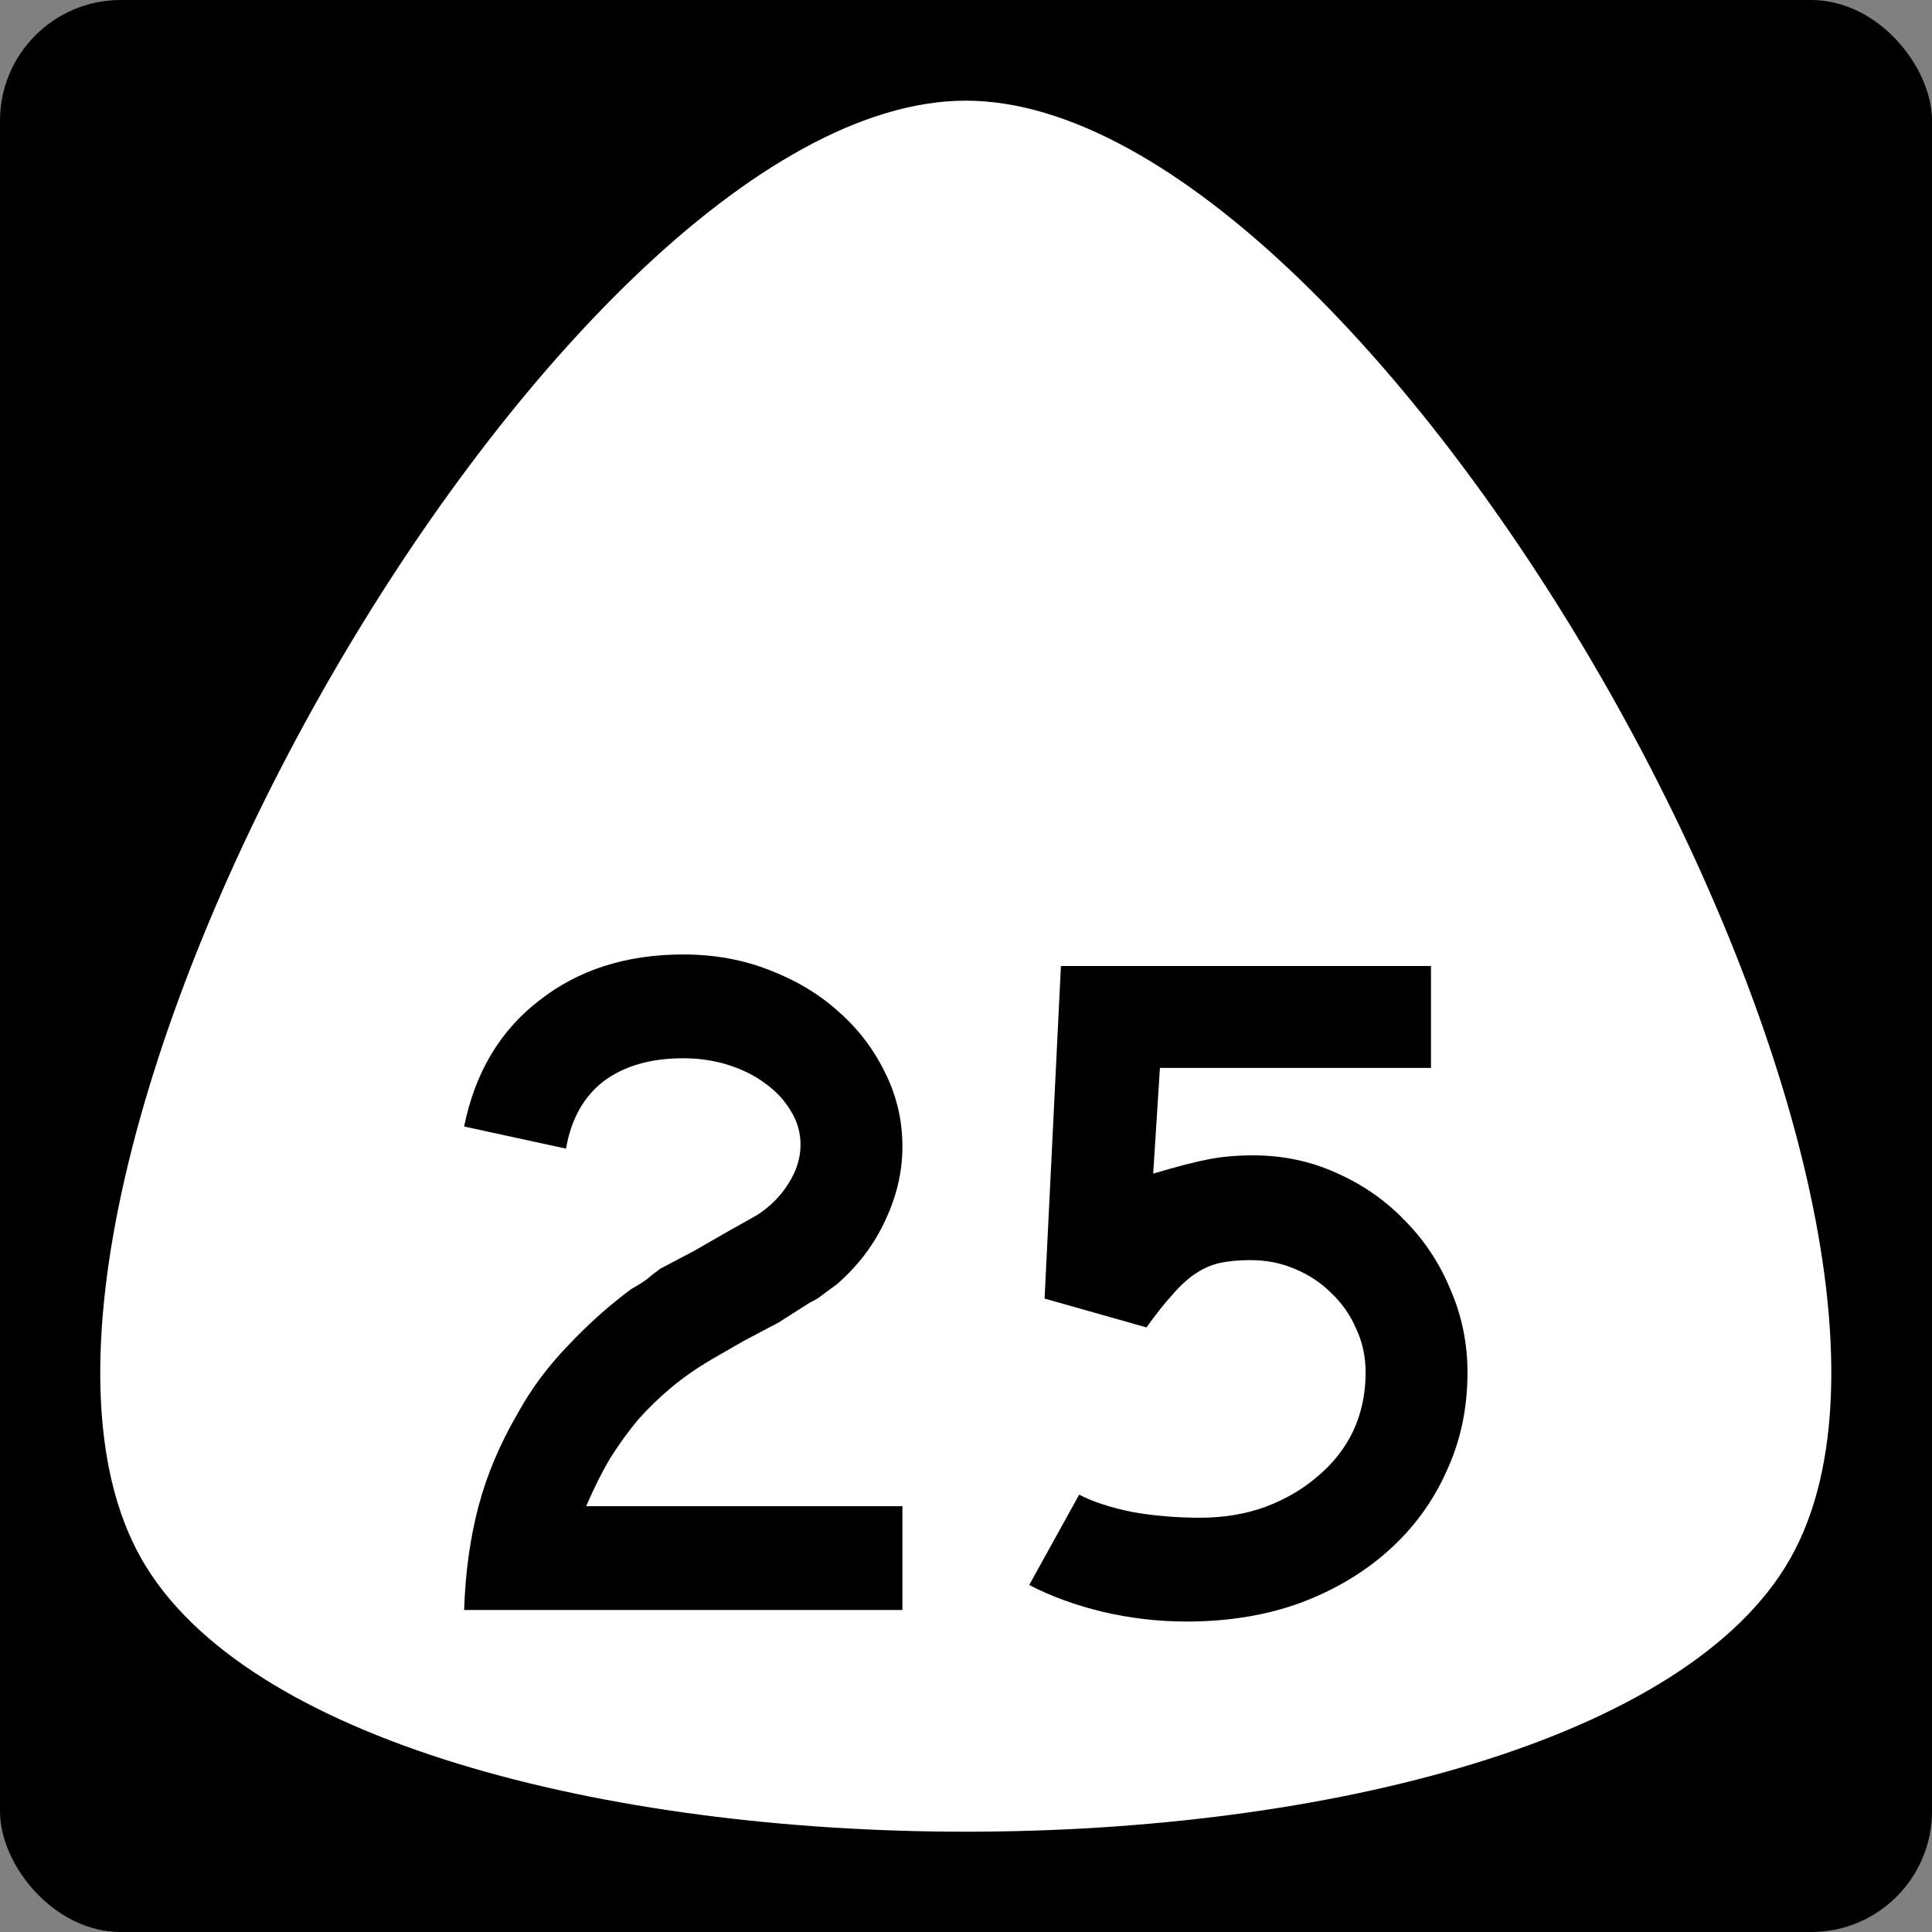 <?xml version="1.0" encoding="UTF-8" standalone="no"?>
<svg
   xmlns:dc="http://purl.org/dc/elements/1.1/"
   xmlns:cc="http://creativecommons.org/ns#"
   xmlns:rdf="http://www.w3.org/1999/02/22-rdf-syntax-ns#"
   xmlns:svg="http://www.w3.org/2000/svg"
   xmlns="http://www.w3.org/2000/svg"
   id="svg2"
   height="600"
   width="600"
   version="1.0">
  <rect width="100%" height="100%" fill="#808080" stroke="none"/>
  <defs
     id="defs4" />
  <rect
     ry="37.5"
     rx="37.5"
     y="0"
     x="0"
     height="600"
     width="600"
     id="rect842"
     style="opacity:1;fill:#000000;fill-opacity:1;fill-rule:nonzero;stroke:none;stroke-width:1;stroke-linejoin:miter;stroke-miterlimit:4;stroke-dasharray:none;stroke-opacity:1" />
  <path
     style="opacity:1;fill:#ffffff;fill-opacity:1;fill-rule:nonzero;stroke:none;stroke-width:0.552;stroke-linecap:butt;stroke-linejoin:miter;stroke-miterlimit:4;stroke-dasharray:none;stroke-opacity:1"
     id="path84"
     d="m -59.047,286.969 c -35.726,61.879 -250.082,61.879 -285.808,0 -35.726,-61.879 71.452,-247.517 142.904,-247.517 71.452,0 178.63,185.637 142.904,247.517 z"
     transform="matrix(1.792,0,0,1.829,661.828,-40.895)" />
  <g
     id="text2988"
     style="font-style:normal;font-weight:normal;font-size:12.215px;line-height:0%;font-family:sans-serif;text-align:center;letter-spacing:0px;word-spacing:0px;text-anchor:middle;fill:#000000;fill-opacity:1;stroke:none;stroke-width:1"
     aria-label="25">
    <path
       id="path4951"
       style="font-style:normal;font-variant:normal;font-weight:normal;font-stretch:normal;font-size:298.507px;line-height:1.25;font-family:'Roadgeek 2005 Series D';-inkscape-font-specification:'Roadgeek 2005 Series D';text-align:center;text-anchor:middle;stroke-width:1"
       d="m 144.135,500 q 0.597,-17.612 4.478,-32.239 3.881,-14.627 12.239,-28.955 6.269,-11.343 15.522,-20.896 9.254,-9.851 19.701,-17.612 2.687,-1.493 4.776,-2.985 2.09,-1.791 4.179,-3.284 l 10.746,-5.672 9.851,-5.672 9.552,-5.373 q 5.97,-3.881 9.552,-9.552 3.881,-5.97 3.881,-12.239 0,-5.672 -2.985,-10.448 -2.985,-5.075 -8.06,-8.657 -4.776,-3.582 -11.343,-5.672 -6.567,-2.09 -14.03,-2.09 -15.224,0 -24.776,7.164 -9.254,7.164 -11.642,20.896 l -31.642,-6.866 q 5.075,-25.075 23.284,-39.104 18.209,-14.328 44.776,-14.328 14.328,0 26.567,4.776 12.537,4.776 21.493,12.836 9.254,8.06 14.627,19.104 5.373,10.746 5.373,22.985 0,11.642 -5.373,22.985 -5.075,11.045 -14.925,19.701 -2.388,1.791 -4.478,3.284 -1.791,1.493 -3.881,2.388 l -9.851,6.269 -10.746,5.672 -9.851,5.672 q -7.164,4.179 -12.836,8.955 -5.373,4.478 -10.149,9.851 -4.478,5.373 -8.657,11.94 -3.881,6.567 -7.463,14.925 h 98.209 V 500 Z" />
    <path
       id="path4953"
       style="font-style:normal;font-variant:normal;font-weight:normal;font-stretch:normal;font-size:298.507px;line-height:1.25;font-family:'Roadgeek 2005 Series D';-inkscape-font-specification:'Roadgeek 2005 Series D';text-align:center;text-anchor:middle;stroke-width:1"
       d="m 455.744,426.269 q 0,16.716 -6.567,30.746 -6.269,14.03 -17.91,24.478 -11.642,10.448 -27.761,16.418 -15.821,5.672 -34.925,5.672 -13.134,0 -25.97,-2.985 -12.537,-2.985 -22.985,-8.358 l 15.522,-28.06 q 6.269,3.284 16.418,5.373 10.149,1.791 21.194,1.791 10.746,0 20,-3.284 9.552,-3.582 16.418,-9.552 7.164,-5.97 11.045,-14.03 3.881,-8.358 3.881,-18.209 0,-7.463 -2.985,-13.731 -2.687,-6.269 -7.761,-11.045 -4.776,-4.776 -11.343,-7.463 -6.269,-2.687 -13.731,-2.687 -5.373,0 -9.552,0.896 -3.881,0.896 -7.463,3.284 -3.582,2.388 -7.164,6.567 -3.582,3.881 -8.06,10.149 l -31.642,-8.955 5.075,-103.284 h 114.925 v 31.642 h -84.179 l -2.09,32.836 q 11.045,-3.284 17.313,-4.478 6.269,-1.194 13.731,-1.194 13.731,0 25.672,5.373 12.239,5.373 21.194,14.627 9.254,9.254 14.328,21.493 5.373,12.239 5.373,25.97 z" />
  </g>
</svg>
